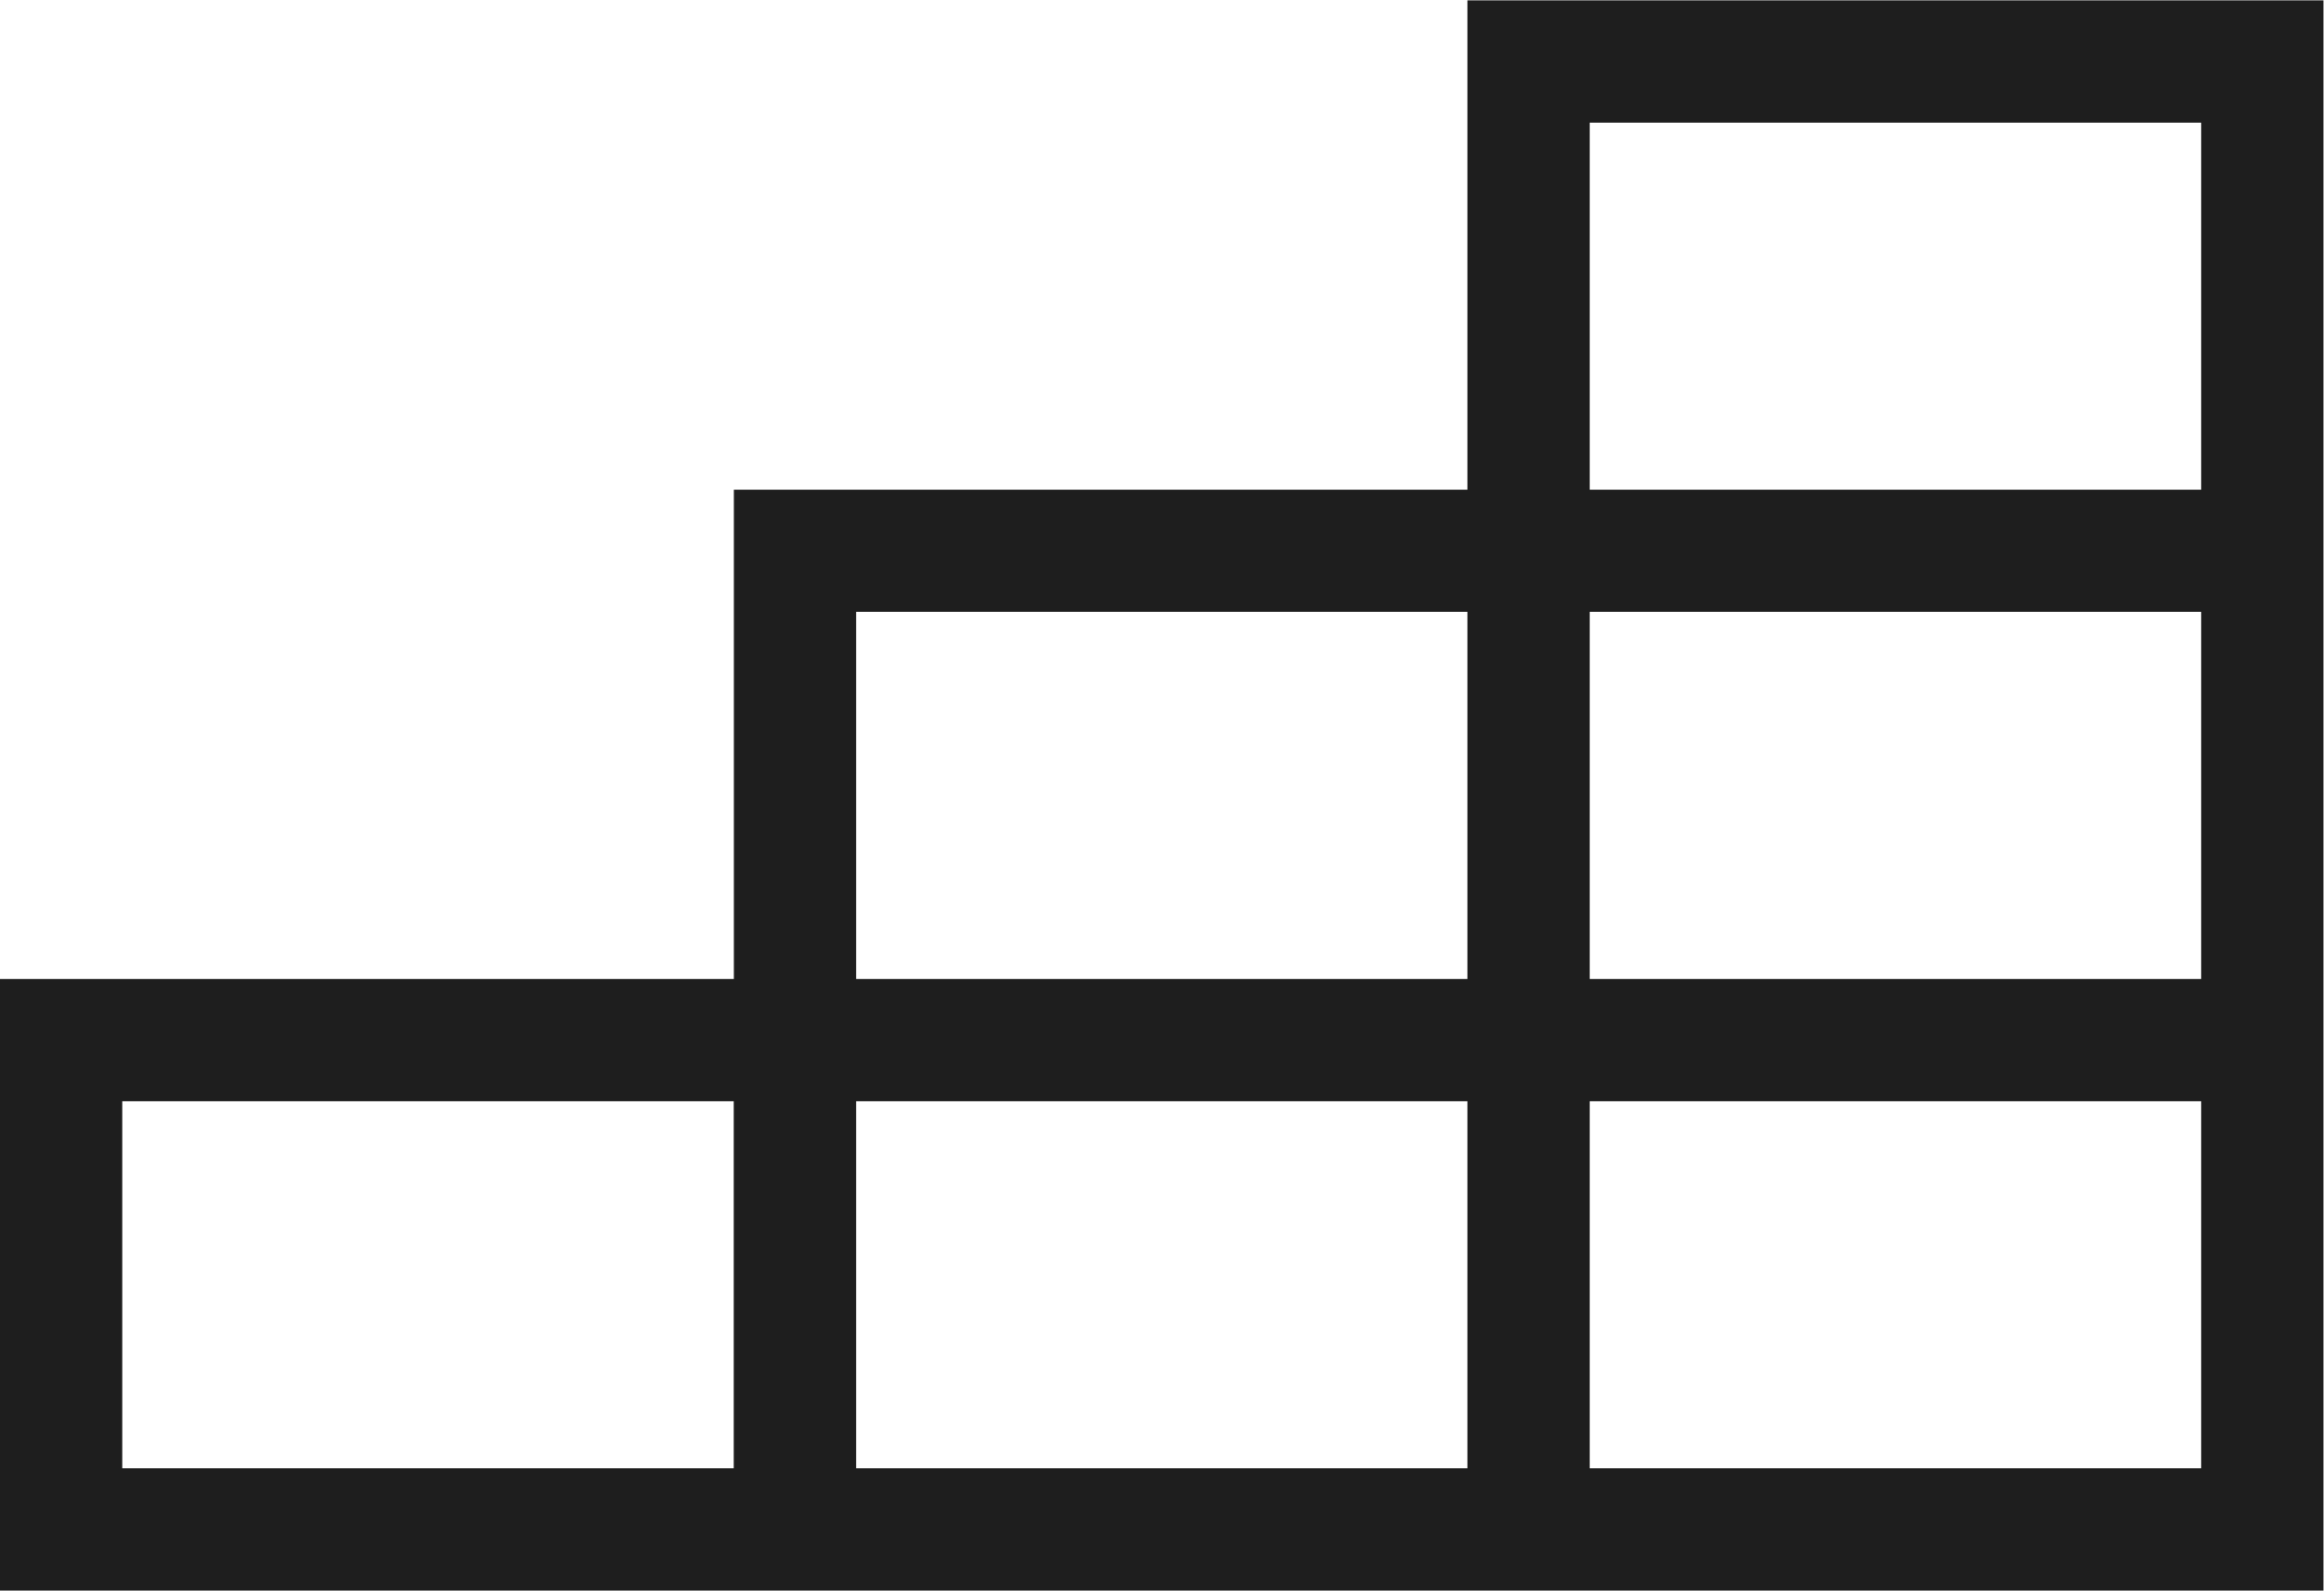<?xml version="1.0" encoding="UTF-8" standalone="no"?>
<svg
   xmlns:dc="http://purl.org/dc/elements/1.1/"
   xmlns:cc="http://creativecommons.org/ns#"
   xmlns:rdf="http://www.w3.org/1999/02/22-rdf-syntax-ns#"
   xmlns:svg="http://www.w3.org/2000/svg"
   xmlns="http://www.w3.org/2000/svg"
   viewBox="0 0 25.333 17.333"
   height="17.333"
   width="25.333"
   xml:space="preserve"
   id="svg2"
   version="1.1"><defs
     id="defs6" /><g
     transform="matrix(1.333,0,0,-1.333,0,17.333)"
     id="g10"><g
       transform="translate(12,13)"
       id="g12"><path
         id="path14"
         style="fill:#1e1e1e;fill-opacity:1;fill-rule:nonzero;stroke:none"
         d="M 0,0 V -4 H -5.999 V -8 H -12 v -5 H 7 V 0 Z M 1,-1 H 6 V -4 H 1 Z M 1,-4.999 H 6 V -8 H 1 Z m -5.999,0 H 0 V -8 H -4.999 Z M 1,-9 h 5 v -3 H 1 Z m -5.999,0 H 0 v -3 H -4.999 Z M -11,-9 h 5 v -3 h -5 z" /></g></g></svg>